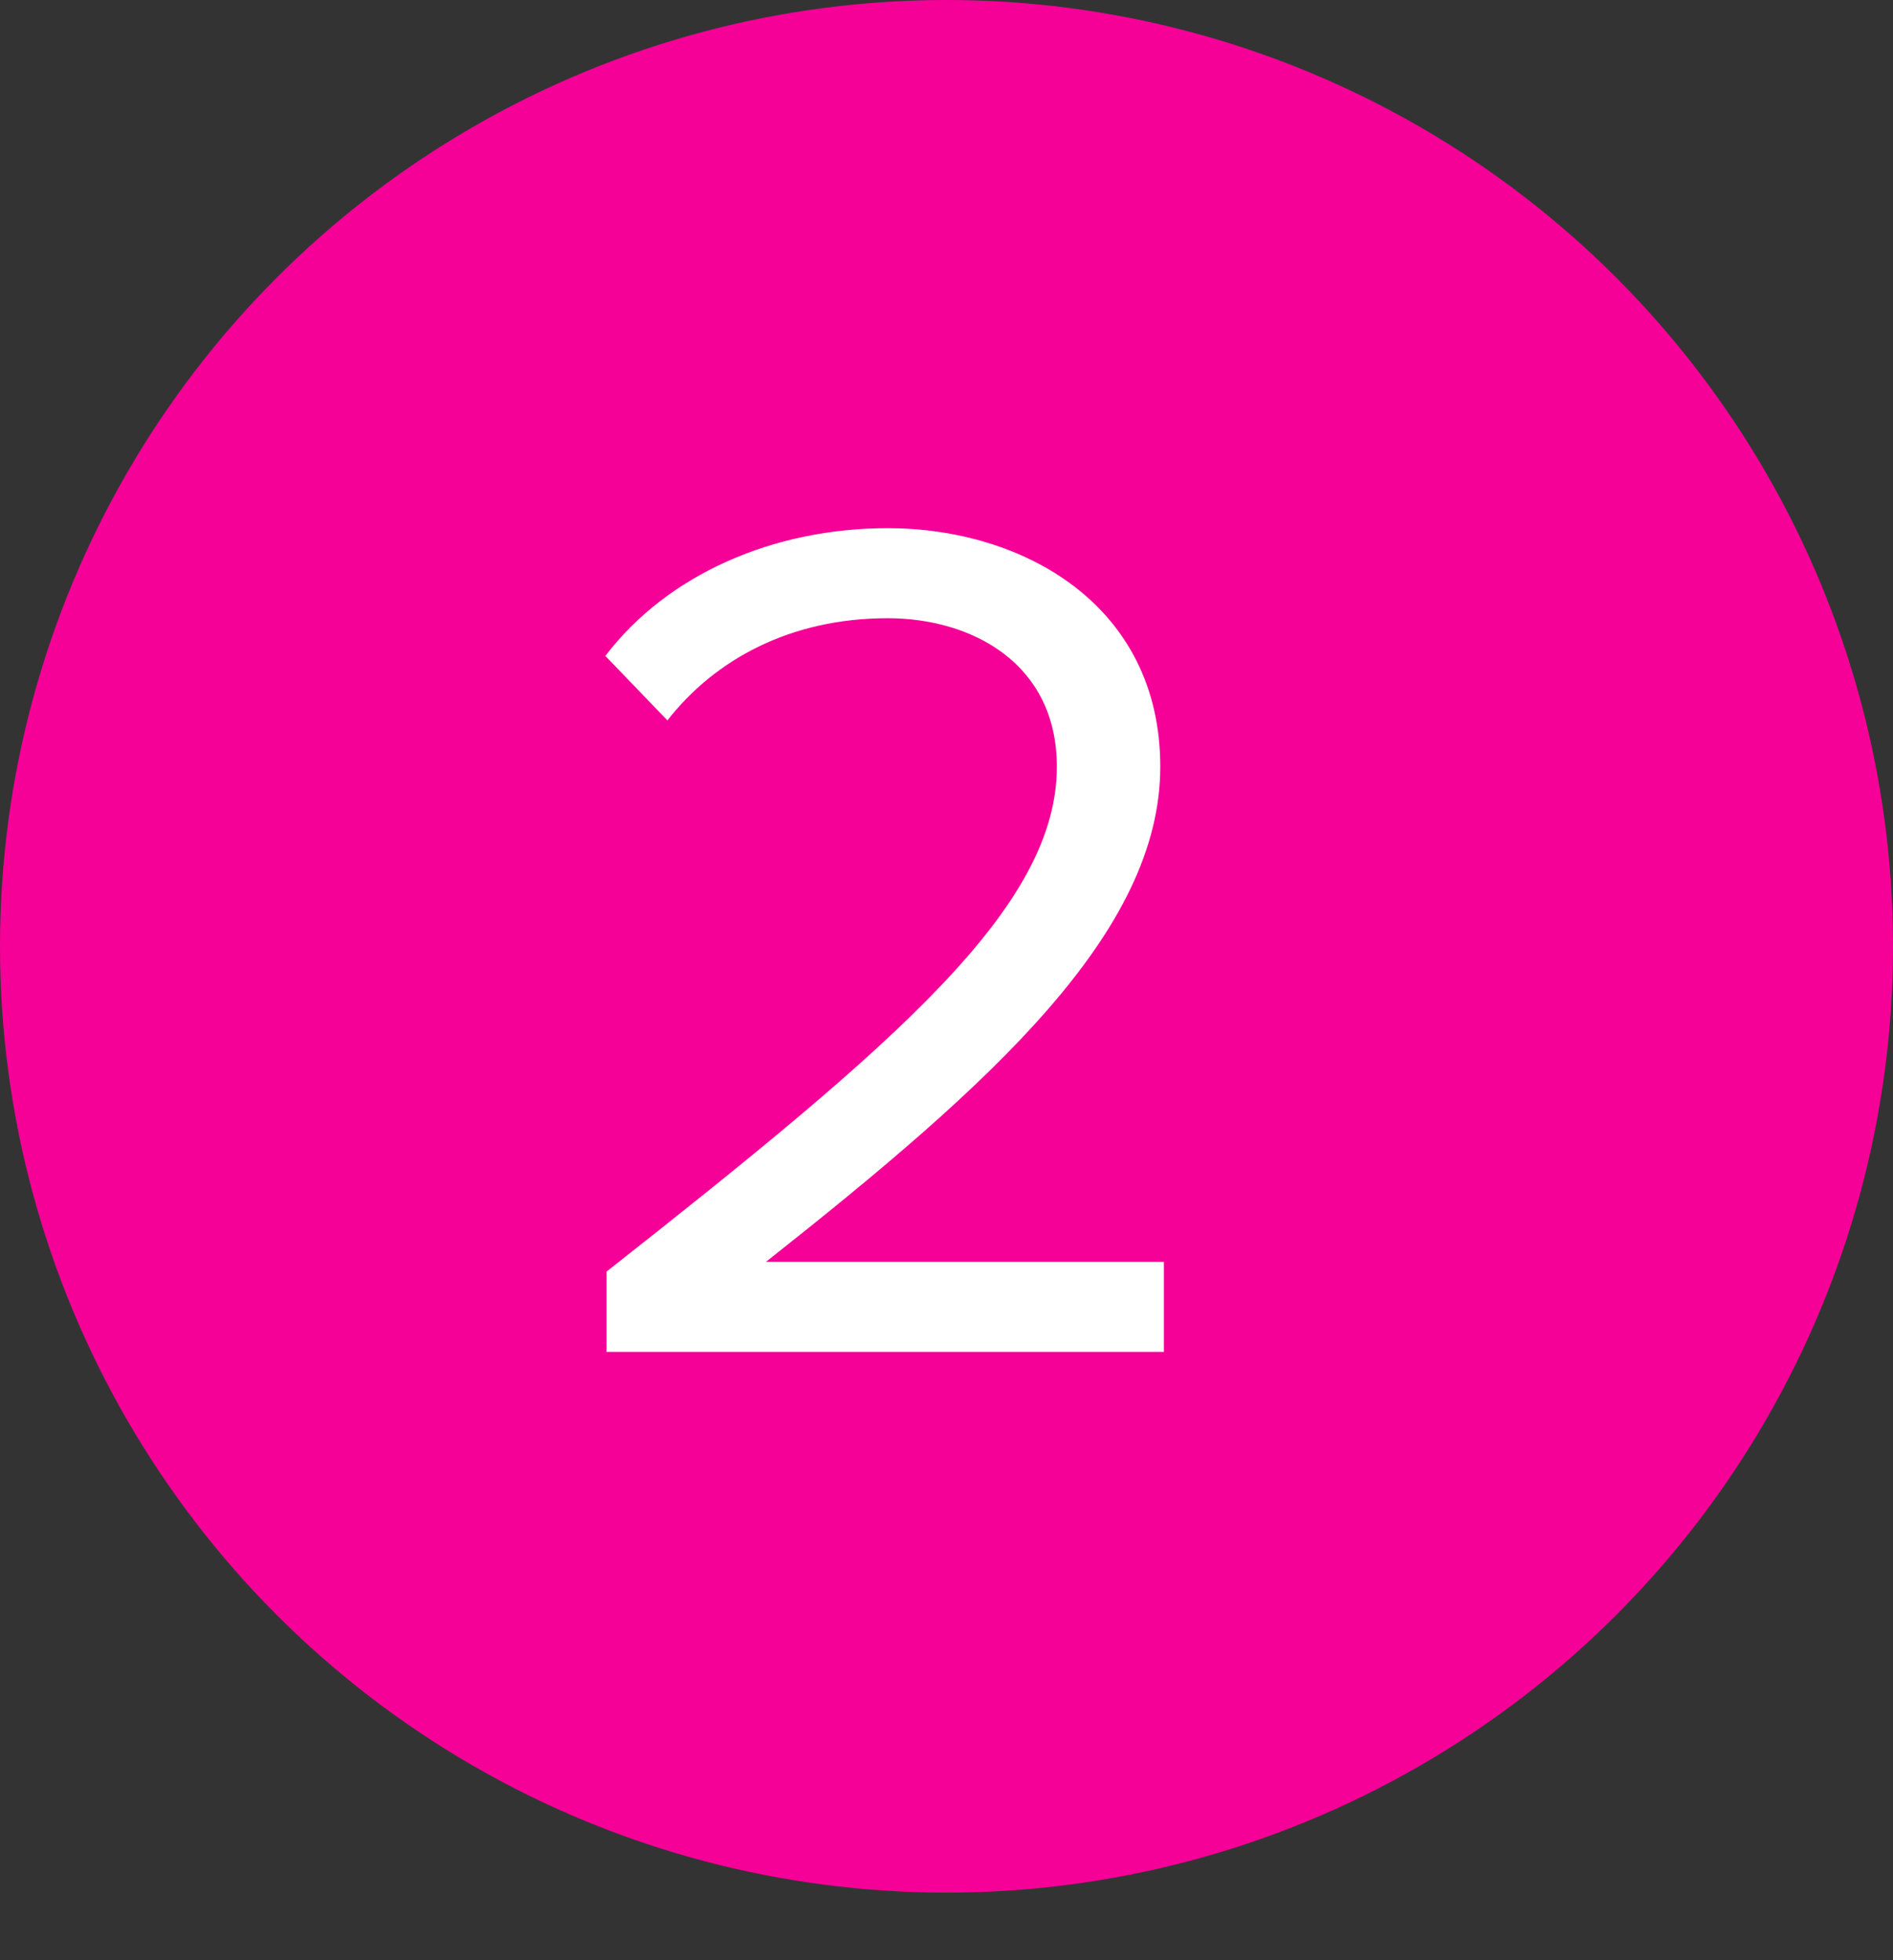 <svg xmlns="http://www.w3.org/2000/svg" width="28" height="29" viewBox="0 0 28 29" fill="none"><rect x="0" y="0" width="28" height="29" fill="#333333" stroke="none"/><circle cx="14" cy="14" r="14" fill="#F50198"></circle><path d="M17.216 20H8.972V18.812C13.292 15.41 15.632 13.412 15.632 11.342C15.632 9.812 14.372 9.146 13.13 9.146C11.69 9.146 10.574 9.758 9.872 10.658L8.954 9.704C9.872 8.498 11.438 7.814 13.13 7.814C15.128 7.814 17.162 8.948 17.162 11.342C17.162 13.79 14.678 16.022 11.33 18.668H17.216V20Z" fill="white"></path></svg>
